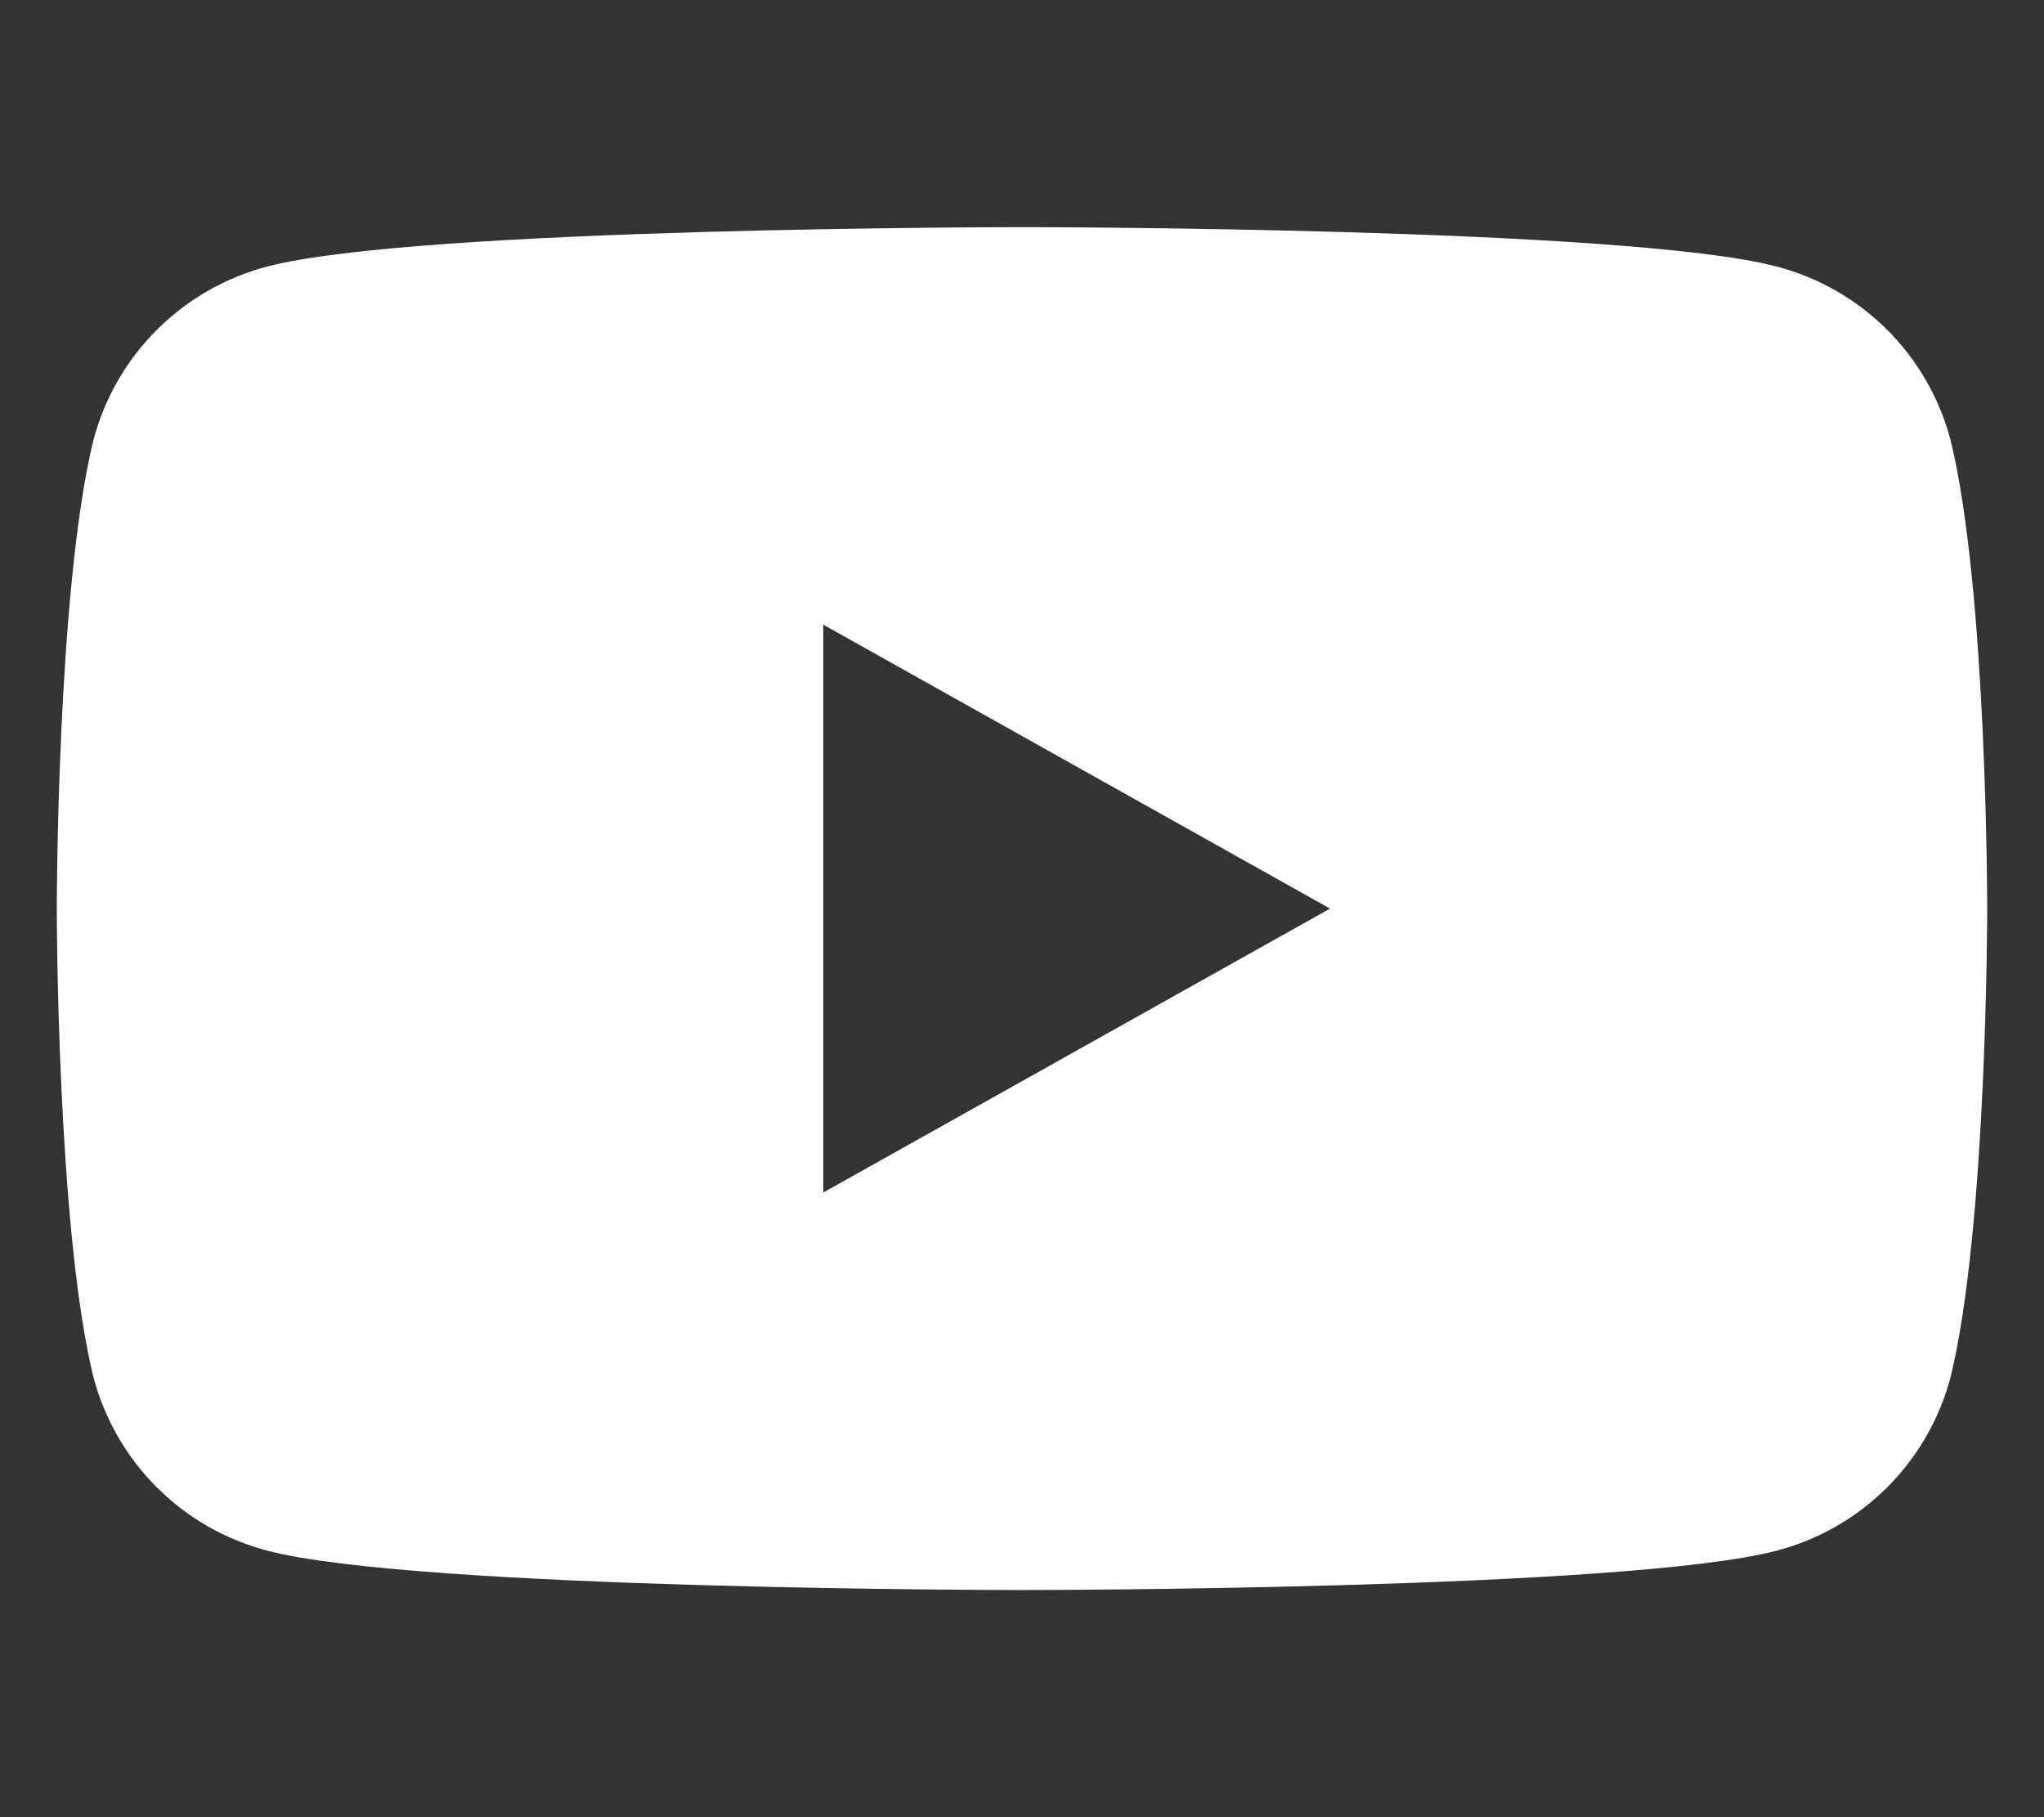 <svg xmlns="http://www.w3.org/2000/svg" viewBox="0 0 576 512">
  <rect x="0" y="0" width="576" height="512" fill="#333333" stroke="none"/>
  <path fill="white" d="M549.7,124.1c-6.3-24-25-42.7-49-49C458.6,64,288,64,288,64s-170.6,0-212.7,11.1c-24,6.3-42.7,25-49,49C16,166.2,16,256,16,256s0,89.8,10.3,131.9c6.3,24,25,42.7,49,49C117.4,448,288,448,288,448s170.6,0,212.7-11.1c24-6.3,42.7-25,49-49C560,345.8,560,256,560,256S560,166.2,549.7,124.1ZM232,336V176l142.8,80Z"></path>
</svg>
